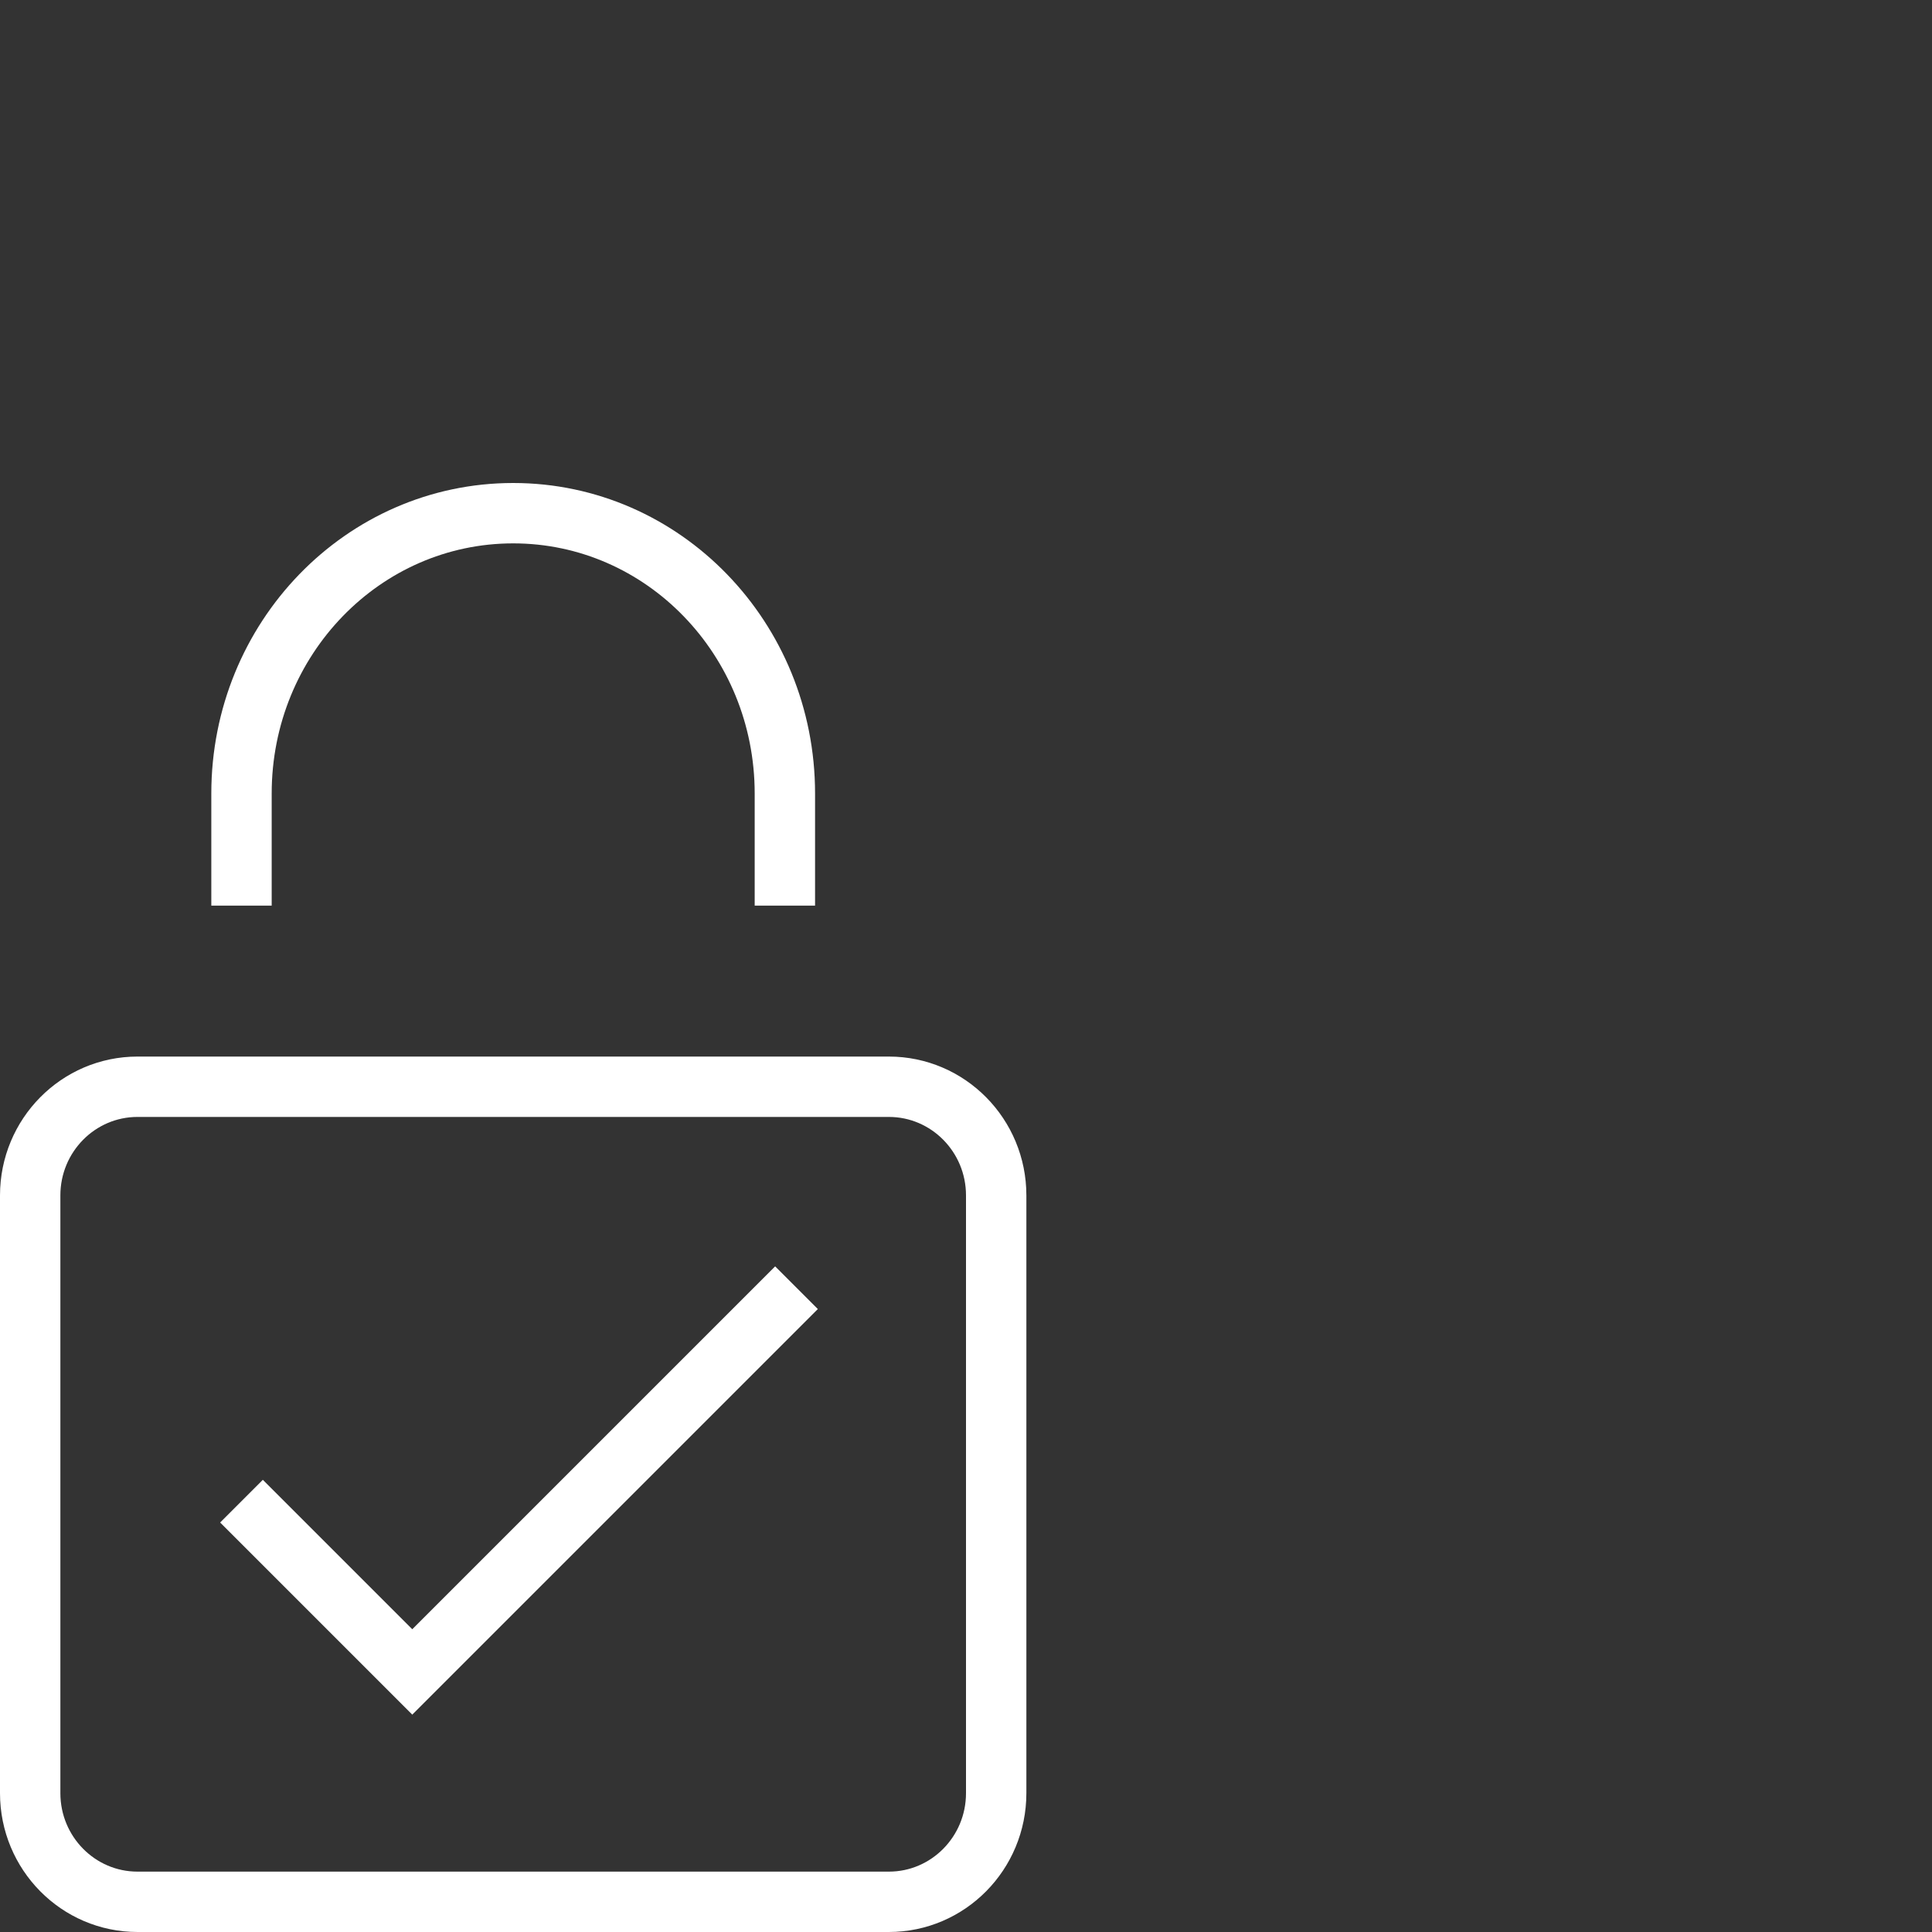 <?xml version="1.0" encoding="UTF-8"?> <svg xmlns="http://www.w3.org/2000/svg" width="64" height="64" viewBox="0 0 64 64" fill="none"><rect x="0" y="0" width="64" height="64" fill="#333333" stroke="none"/><path d="M29.444 36H4.556C2.592 36 1 37.612 1 39.6V59.4C1 61.388 2.592 63 4.556 63H29.444C31.408 63 33 61.388 33 59.4V39.6C33 37.612 31.408 36 29.444 36Z" stroke="white" stroke-width="2"></path><path d="M8 30V26.286C8 21.155 12.027 17 17 17C21.973 17 26 21.155 26 26.286V30" stroke="white" stroke-width="2" stroke-linejoin="round"></path><path d="M8 49.728L13.657 55.385L26.385 42.657" stroke="white" stroke-width="2"></path></svg> 